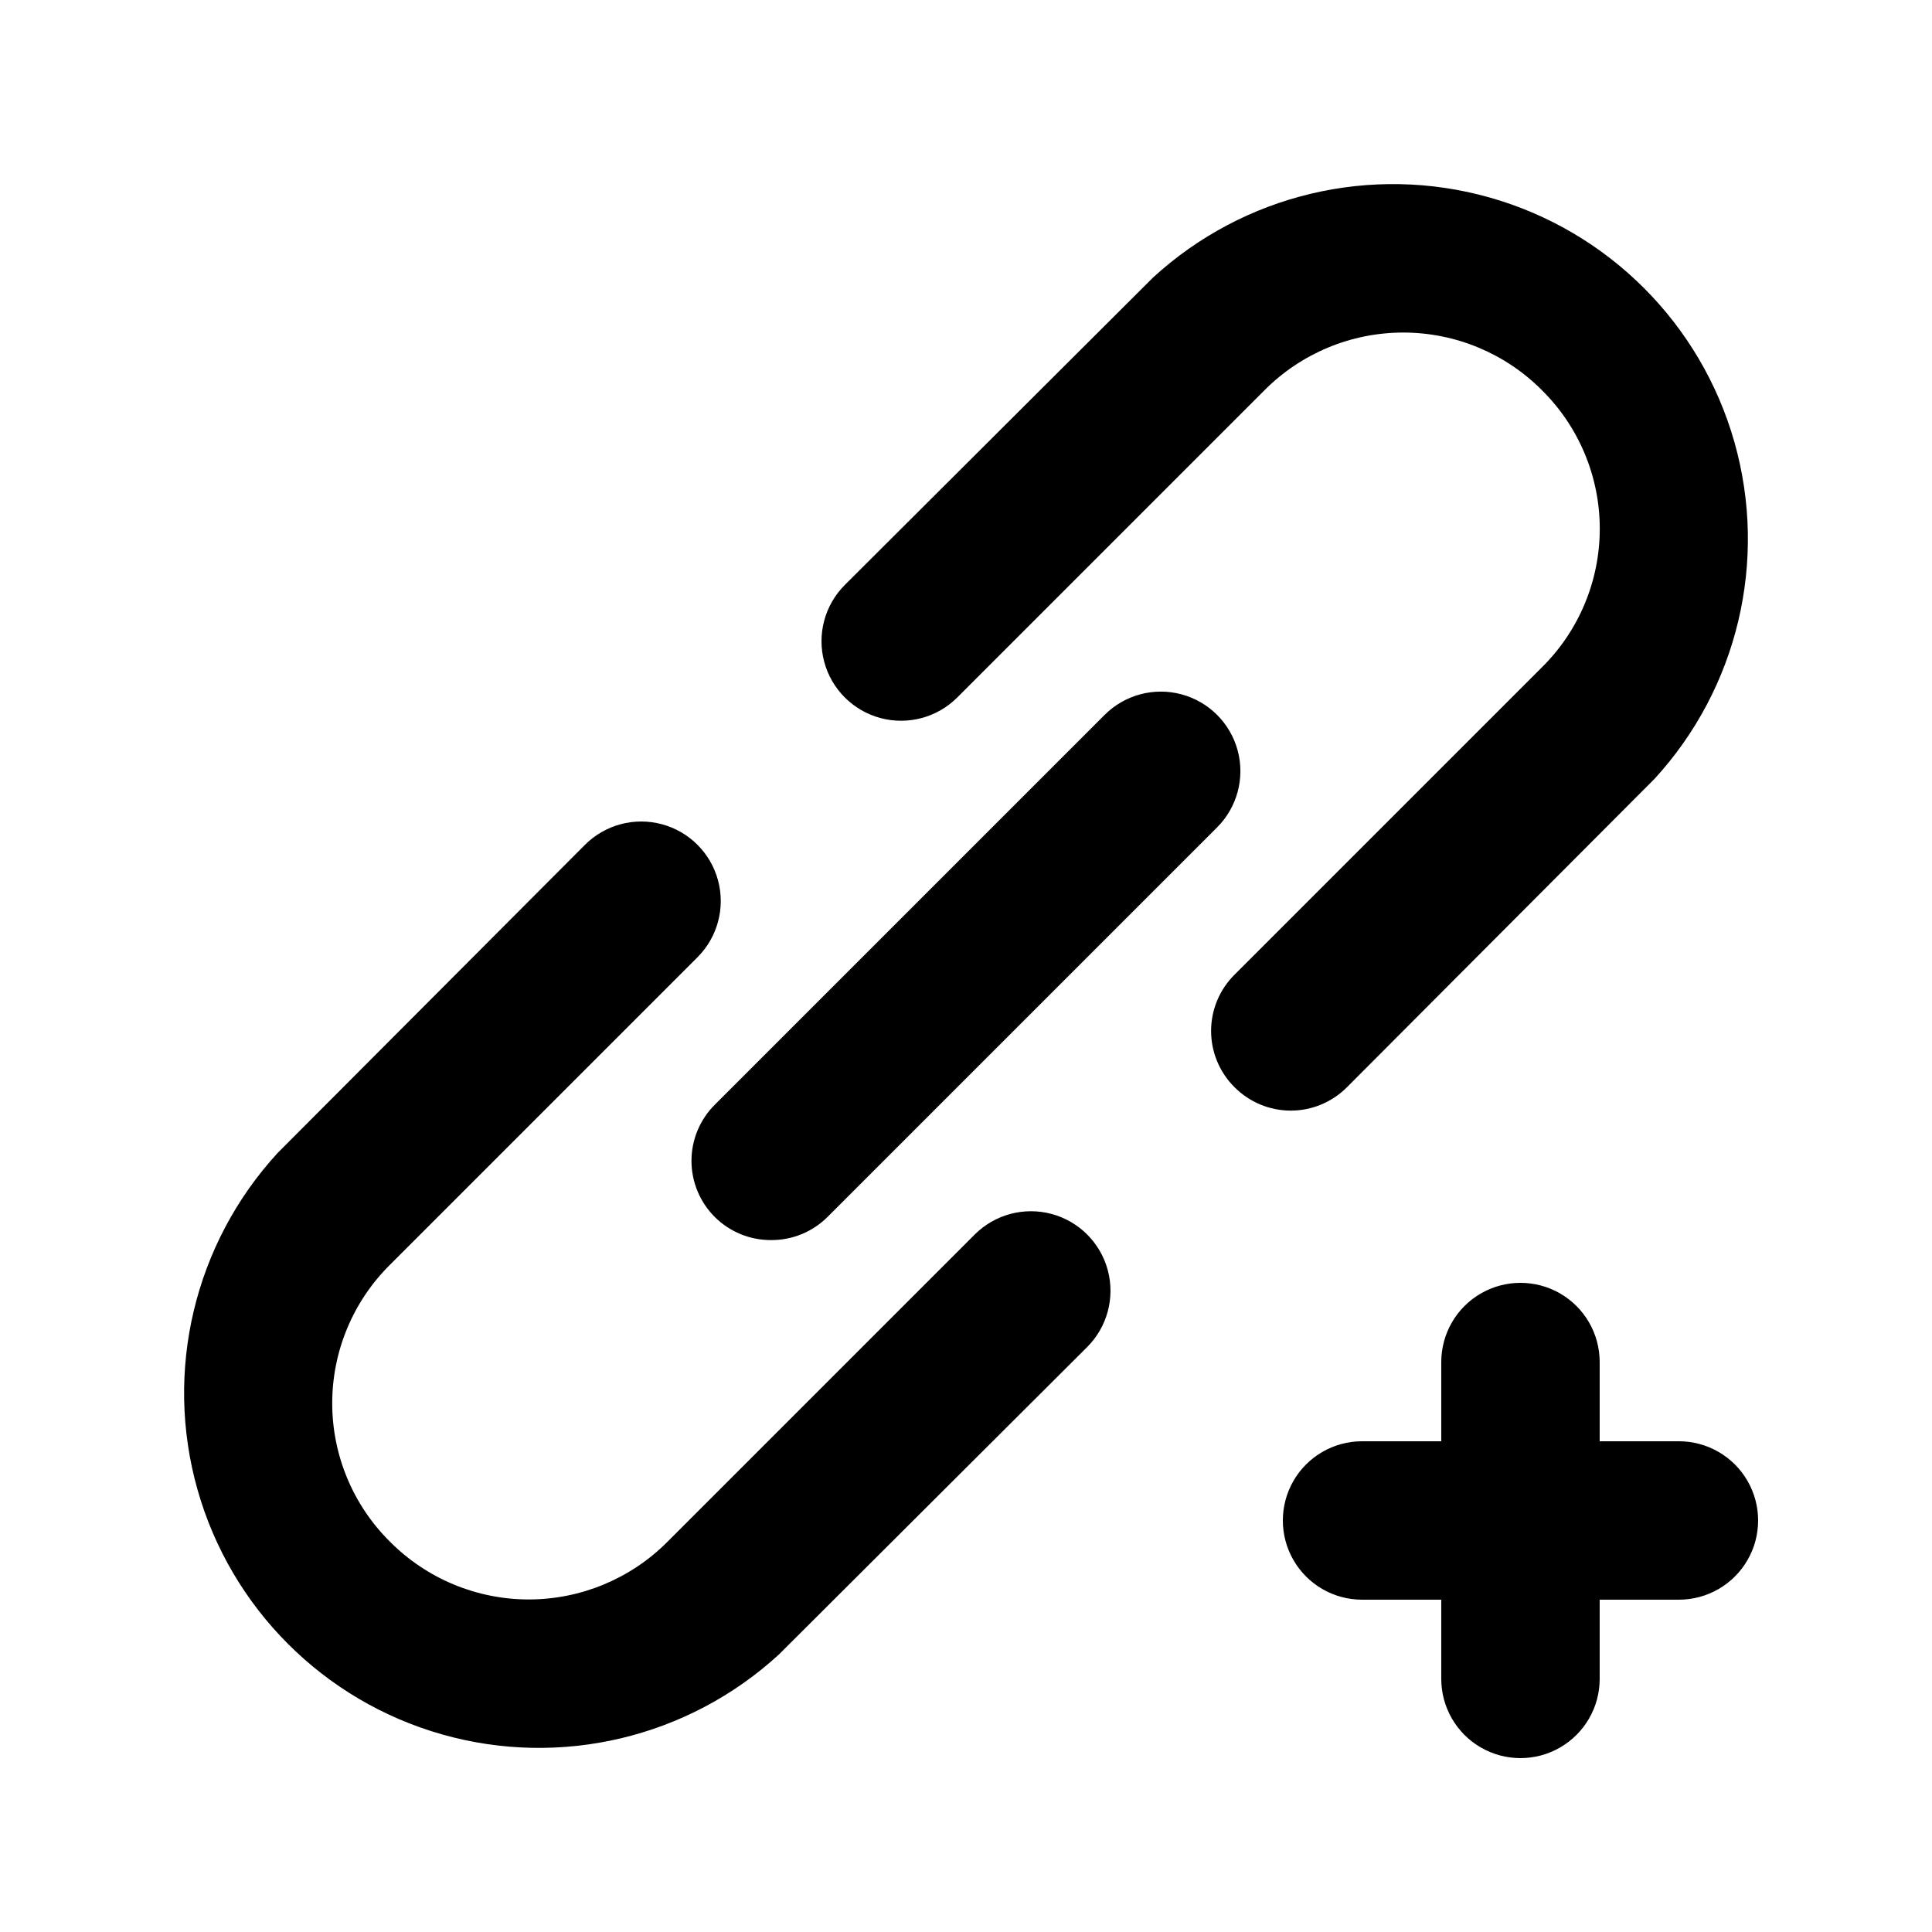 <?xml version="1.0" encoding="UTF-8"?>
<!-- Uploaded to: SVG Find, www.svgrepo.com, Generator: SVG Find Mixer Tools -->
<svg fill="#000000" width="800px" height="800px" version="1.1" viewBox="144 144 512 512" xmlns="http://www.w3.org/2000/svg">
 <path d="m402.31 471.16-81.449 81.449c-9.73 9.77-22.949 15.262-36.738 15.262-13.785 0-27.004-5.492-36.734-15.262-9.82-9.699-15.348-22.93-15.348-36.734s5.527-27.035 15.348-36.738l81.449-81.449c5.324-5.324 7.402-13.086 5.453-20.359-1.949-7.273-7.629-12.953-14.902-14.902-7.273-1.949-15.035 0.129-20.359 5.453l-81.449 81.66c-22.09 24.047-30.129 57.828-21.234 89.246 8.895 31.418 33.449 55.973 64.867 64.867 31.418 8.895 65.199 0.859 89.246-21.234l81.66-81.449c5.324-5.324 7.402-13.086 5.453-20.359-1.949-7.273-7.629-12.953-14.902-14.902-7.273-1.949-15.035 0.129-20.359 5.453zm-68.855-4.617c3.961 3.93 9.324 6.121 14.906 6.09 5.578 0.031 10.941-2.16 14.902-6.09l103.28-103.28c5.324-5.324 7.406-13.086 5.457-20.359-1.949-7.273-7.633-12.953-14.906-14.902s-15.035 0.129-20.359 5.453l-103.28 103.28c-3.973 3.941-6.207 9.309-6.207 14.906 0 5.594 2.234 10.961 6.207 14.902zm255.47 59.406h-20.992v-20.992c0-7.496-4-14.43-10.496-18.18-6.492-3.746-14.496-3.746-20.992 0-6.492 3.75-10.496 10.684-10.496 18.18v20.992h-20.992c-7.496 0-14.43 4.004-18.18 10.496-3.746 6.496-3.746 14.5 0 20.992 3.75 6.496 10.684 10.496 18.18 10.496h20.992v20.992c0 7.5 4.004 14.43 10.496 18.18 6.496 3.75 14.5 3.75 20.992 0 6.496-3.75 10.496-10.68 10.496-18.18v-20.992h20.992c7.5 0 14.43-4 18.18-10.496 3.75-6.492 3.75-14.496 0-20.992-3.75-6.492-10.68-10.496-18.18-10.496zm-87.957-93.836 81.449-81.66v0.004c22.094-24.047 30.129-57.828 21.234-89.246-8.895-31.418-33.449-55.973-64.867-64.867-31.418-8.895-65.199-0.855-89.246 21.234l-81.66 81.449c-5.324 5.324-7.402 13.086-5.453 20.359 1.949 7.273 7.629 12.953 14.902 14.902 7.273 1.949 15.035-0.129 20.359-5.453l81.449-81.449c9.73-9.77 22.949-15.258 36.738-15.258 13.785 0 27.008 5.488 36.734 15.258 9.82 9.703 15.348 22.93 15.348 36.734 0 13.805-5.527 27.035-15.348 36.738l-81.449 81.449c-3.973 3.941-6.207 9.305-6.207 14.902 0 5.598 2.234 10.965 6.207 14.906 3.941 3.973 9.309 6.207 14.906 6.207s10.961-2.234 14.902-6.207z"/>
</svg>
